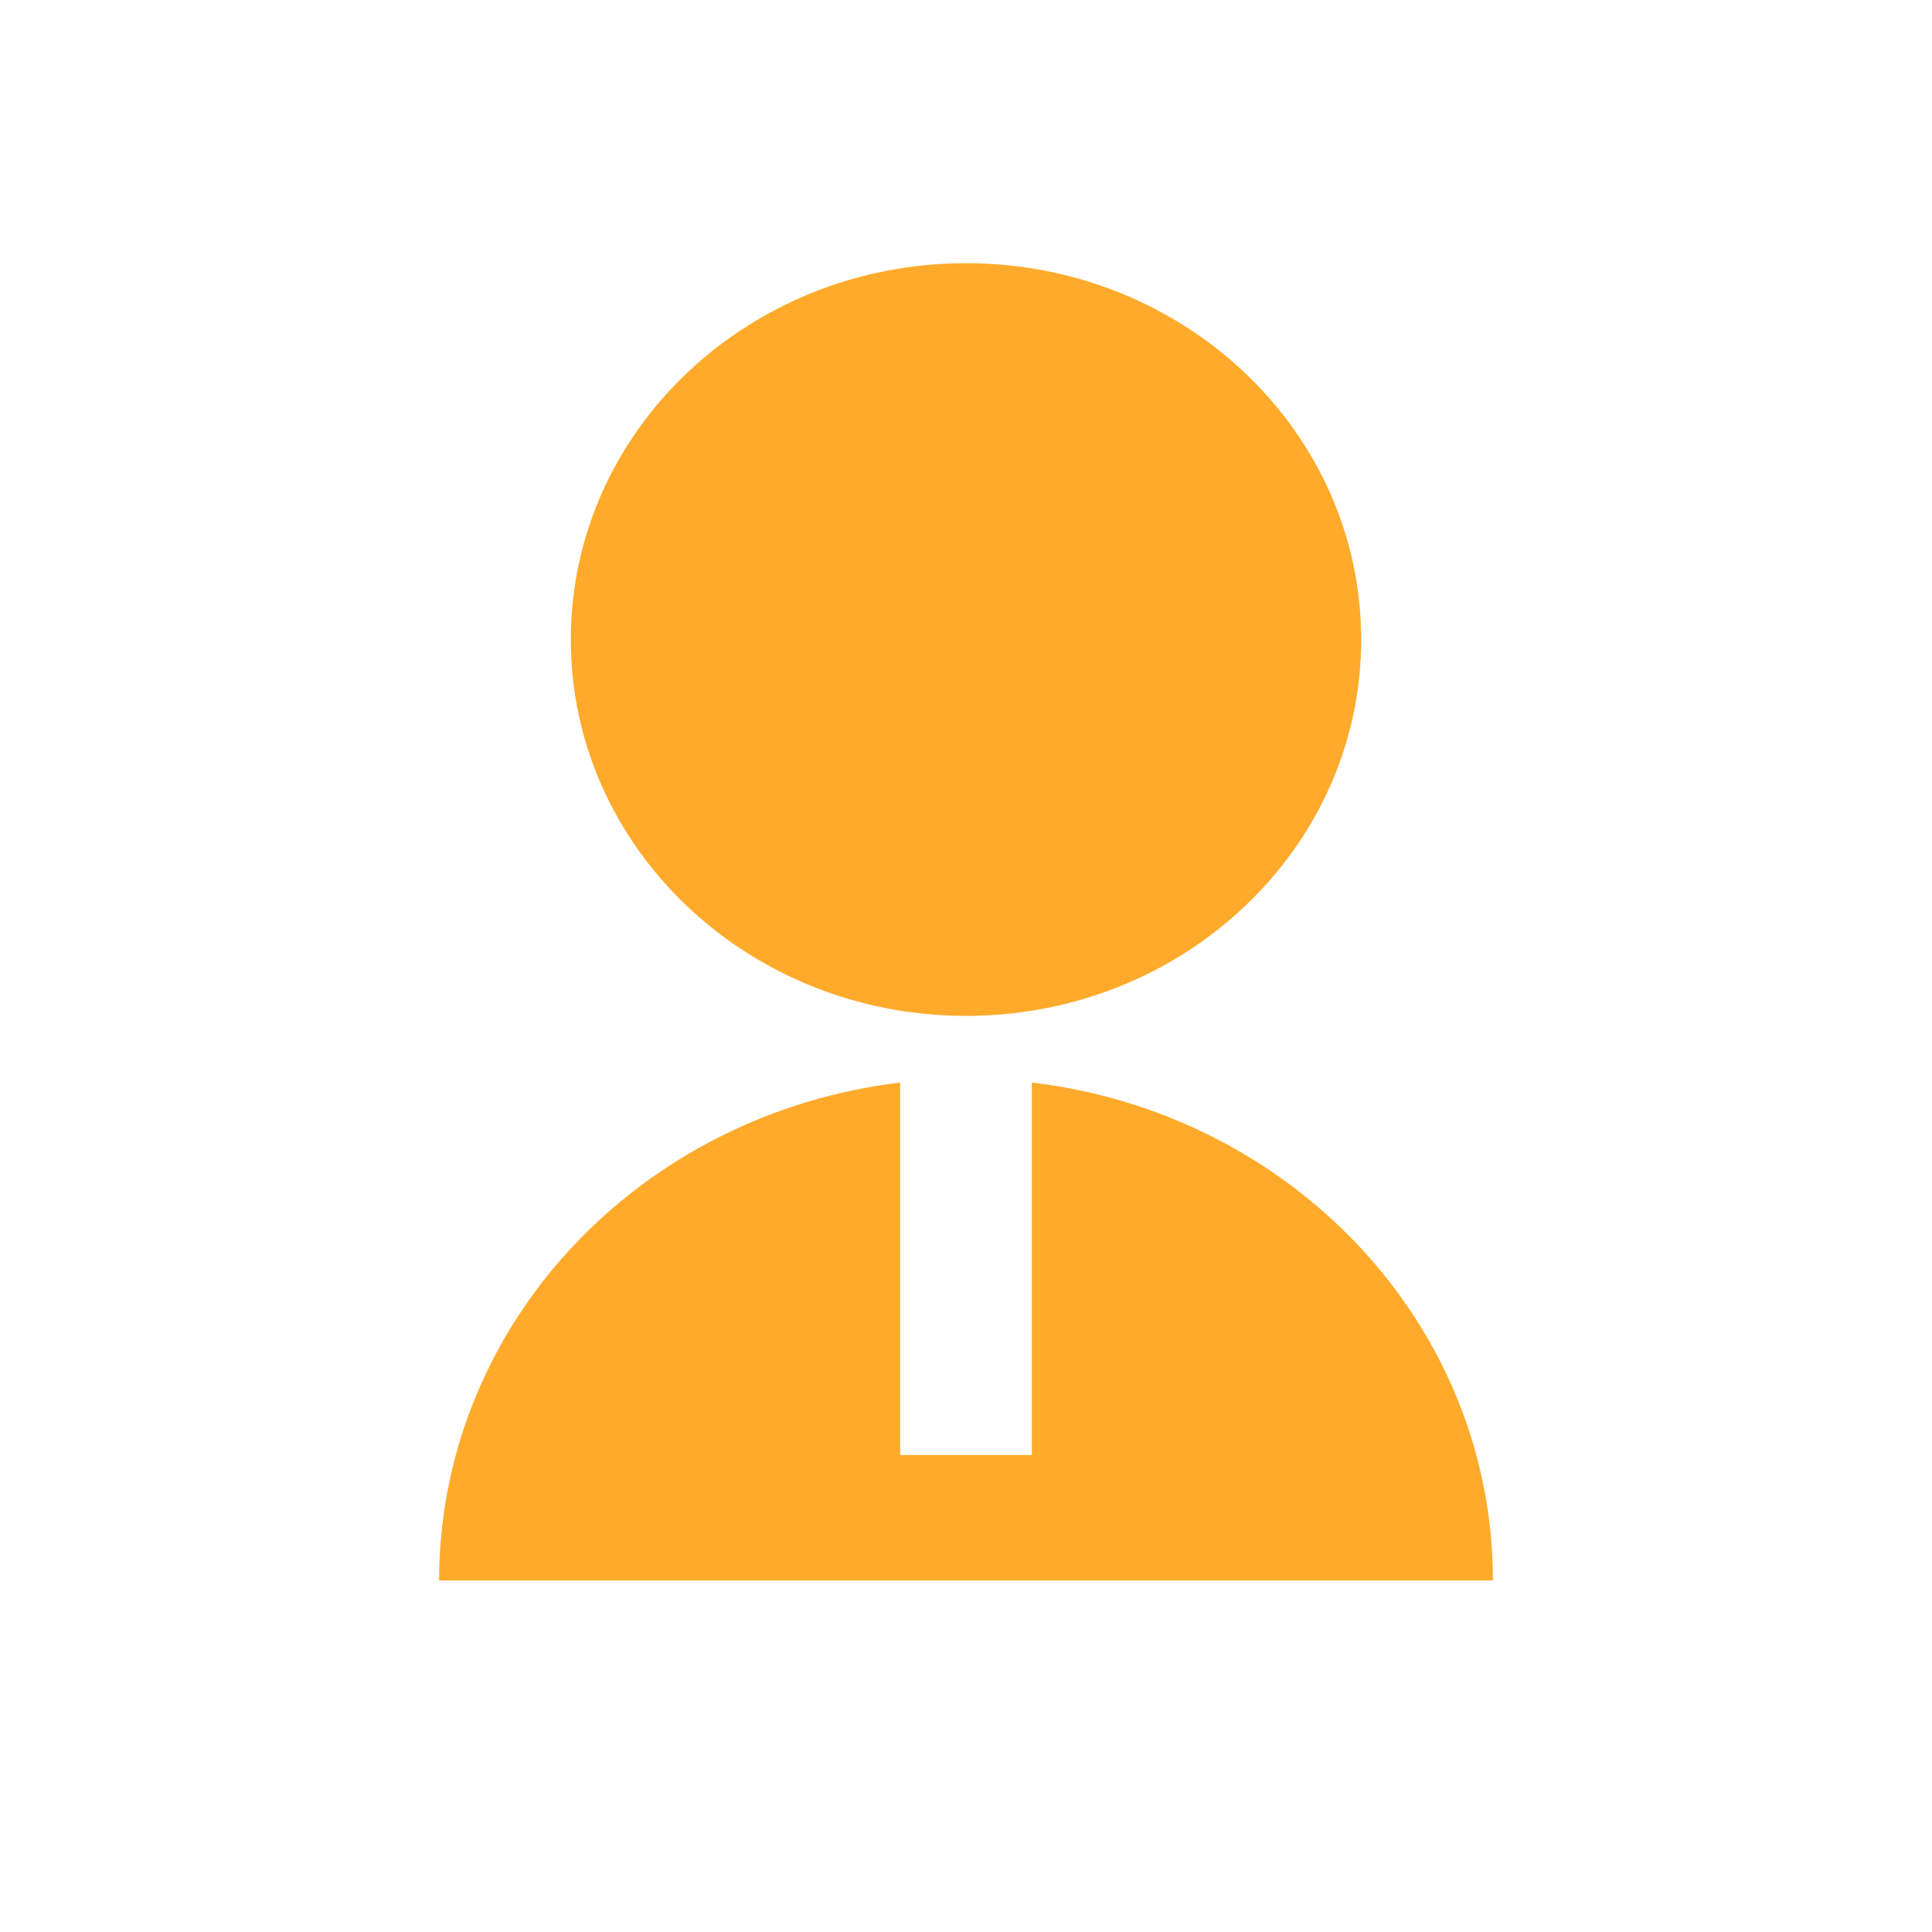 <svg width="22" height="22" viewBox="0 0 22 22" fill="none" xmlns="http://www.w3.org/2000/svg">
<g clip-path="url(#clip0_310_1865)">
<path d="M10.25 12.327V16.568H11.75V12.327C14.71 12.678 17 15.082 17 17.997H5C5 16.605 5.533 15.261 6.5 14.217C7.467 13.173 8.8 12.501 10.25 12.327ZM11 11.568C8.514 11.568 6.5 9.65 6.5 7.283C6.5 4.915 8.514 2.997 11 2.997C13.486 2.997 15.5 4.915 15.5 7.283C15.5 9.65 13.486 11.568 11 11.568Z" fill="#FFAA2B"/>
</g>
<defs>
<clipPath id="clip0_310_1865">
<rect width="22" height="22" fill="white" transform="translate(0 -0.003)"/>
</clipPath>
</defs>
</svg>
